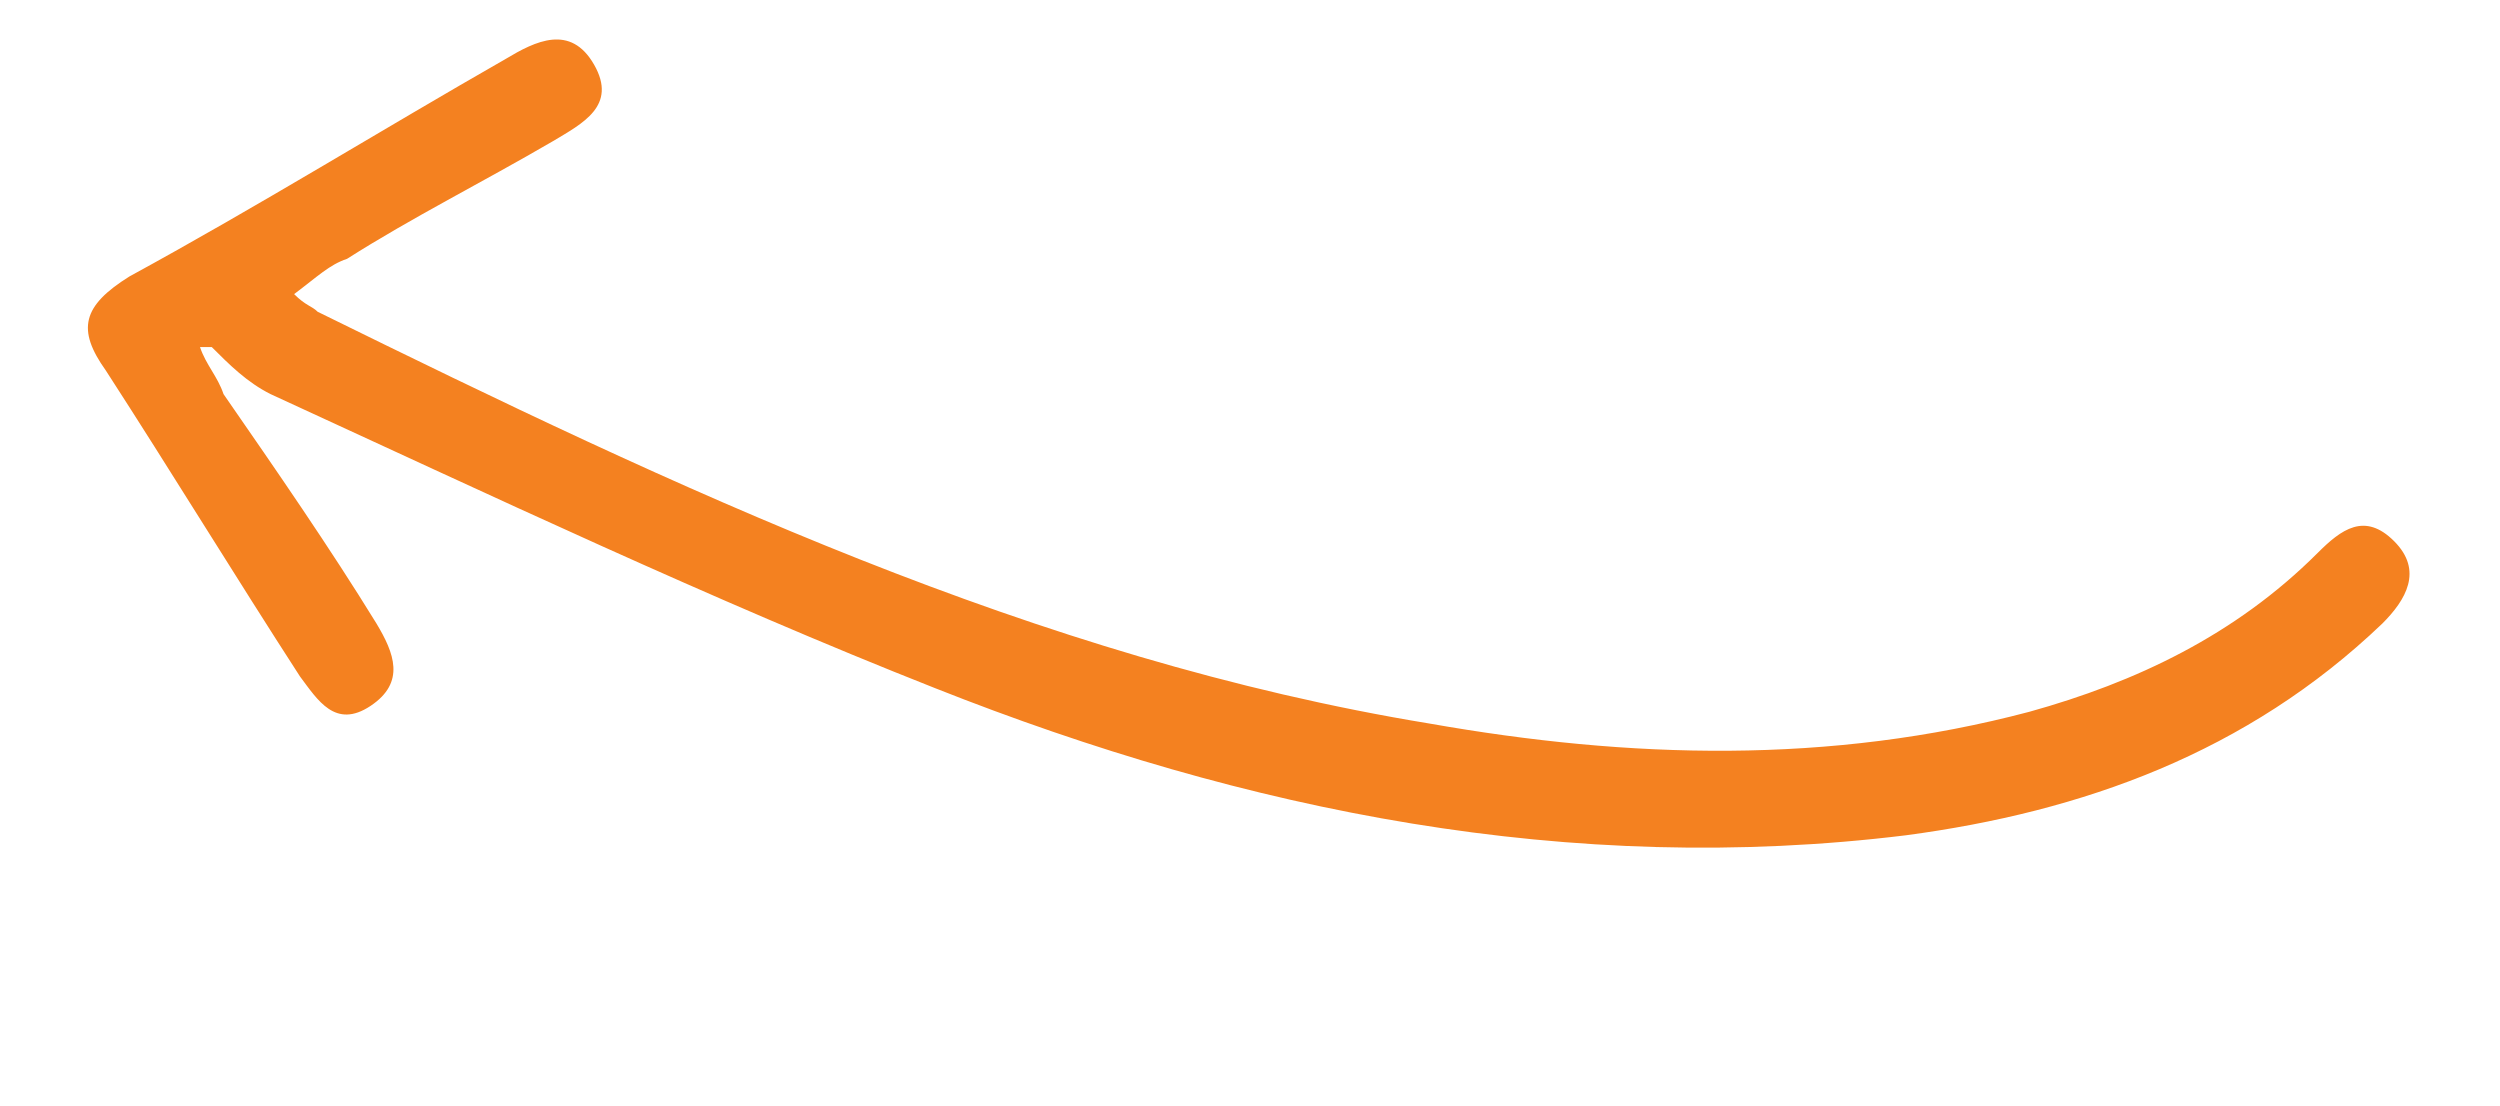 <?xml version="1.0" encoding="utf-8"?>
<!-- Generator: Adobe Illustrator 28.1.0, SVG Export Plug-In . SVG Version: 6.00 Build 0)  -->
<svg version="1.1" id="Layer_1" xmlns="http://www.w3.org/2000/svg" xmlns:xlink="http://www.w3.org/1999/xlink" x="0px" y="0px"
	 width="42.5px" height="18.8px" viewBox="0 0 42.5 18.8" style="enable-background:new 0 0 42.5 18.8;" xml:space="preserve">
<style type="text/css">
	.st0{fill:#F48120;}
</style>
<path class="st0" d="M3.4,5.9c0.1,0.3,0.3,0.5,0.4,0.8C4.7,8,5.6,9.3,6.4,10.6c0.3,0.5,0.5,1-0.1,1.4c-0.6,0.4-0.9-0.1-1.2-0.5
	C4,9.8,2.9,8,1.8,6.3C1.3,5.6,1.4,5.2,2.2,4.7c2.2-1.2,4.3-2.5,6.4-3.7c0.5-0.3,1.1-0.6,1.5,0.1c0.4,0.7-0.2,1-0.7,1.3
	C8.2,3.1,7,3.7,5.9,4.4C5.6,4.5,5.4,4.7,5,5c0.2,0.2,0.3,0.2,0.4,0.3c6.1,3,12.2,5.9,18.9,7c3.4,0.6,6.8,0.7,10.2-0.2
	c1.8-0.5,3.5-1.3,4.9-2.7c0.4-0.4,0.8-0.7,1.3-0.2c0.5,0.5,0.2,1-0.2,1.4c-2.3,2.2-5.1,3.2-8.1,3.6c-5.7,0.7-11.2-0.4-16.5-2.5
	c-3.8-1.5-7.6-3.3-11.3-5c-0.4-0.2-0.7-0.5-1-0.8C3.5,5.9,3.5,5.9,3.4,5.9z"/>
</svg>
